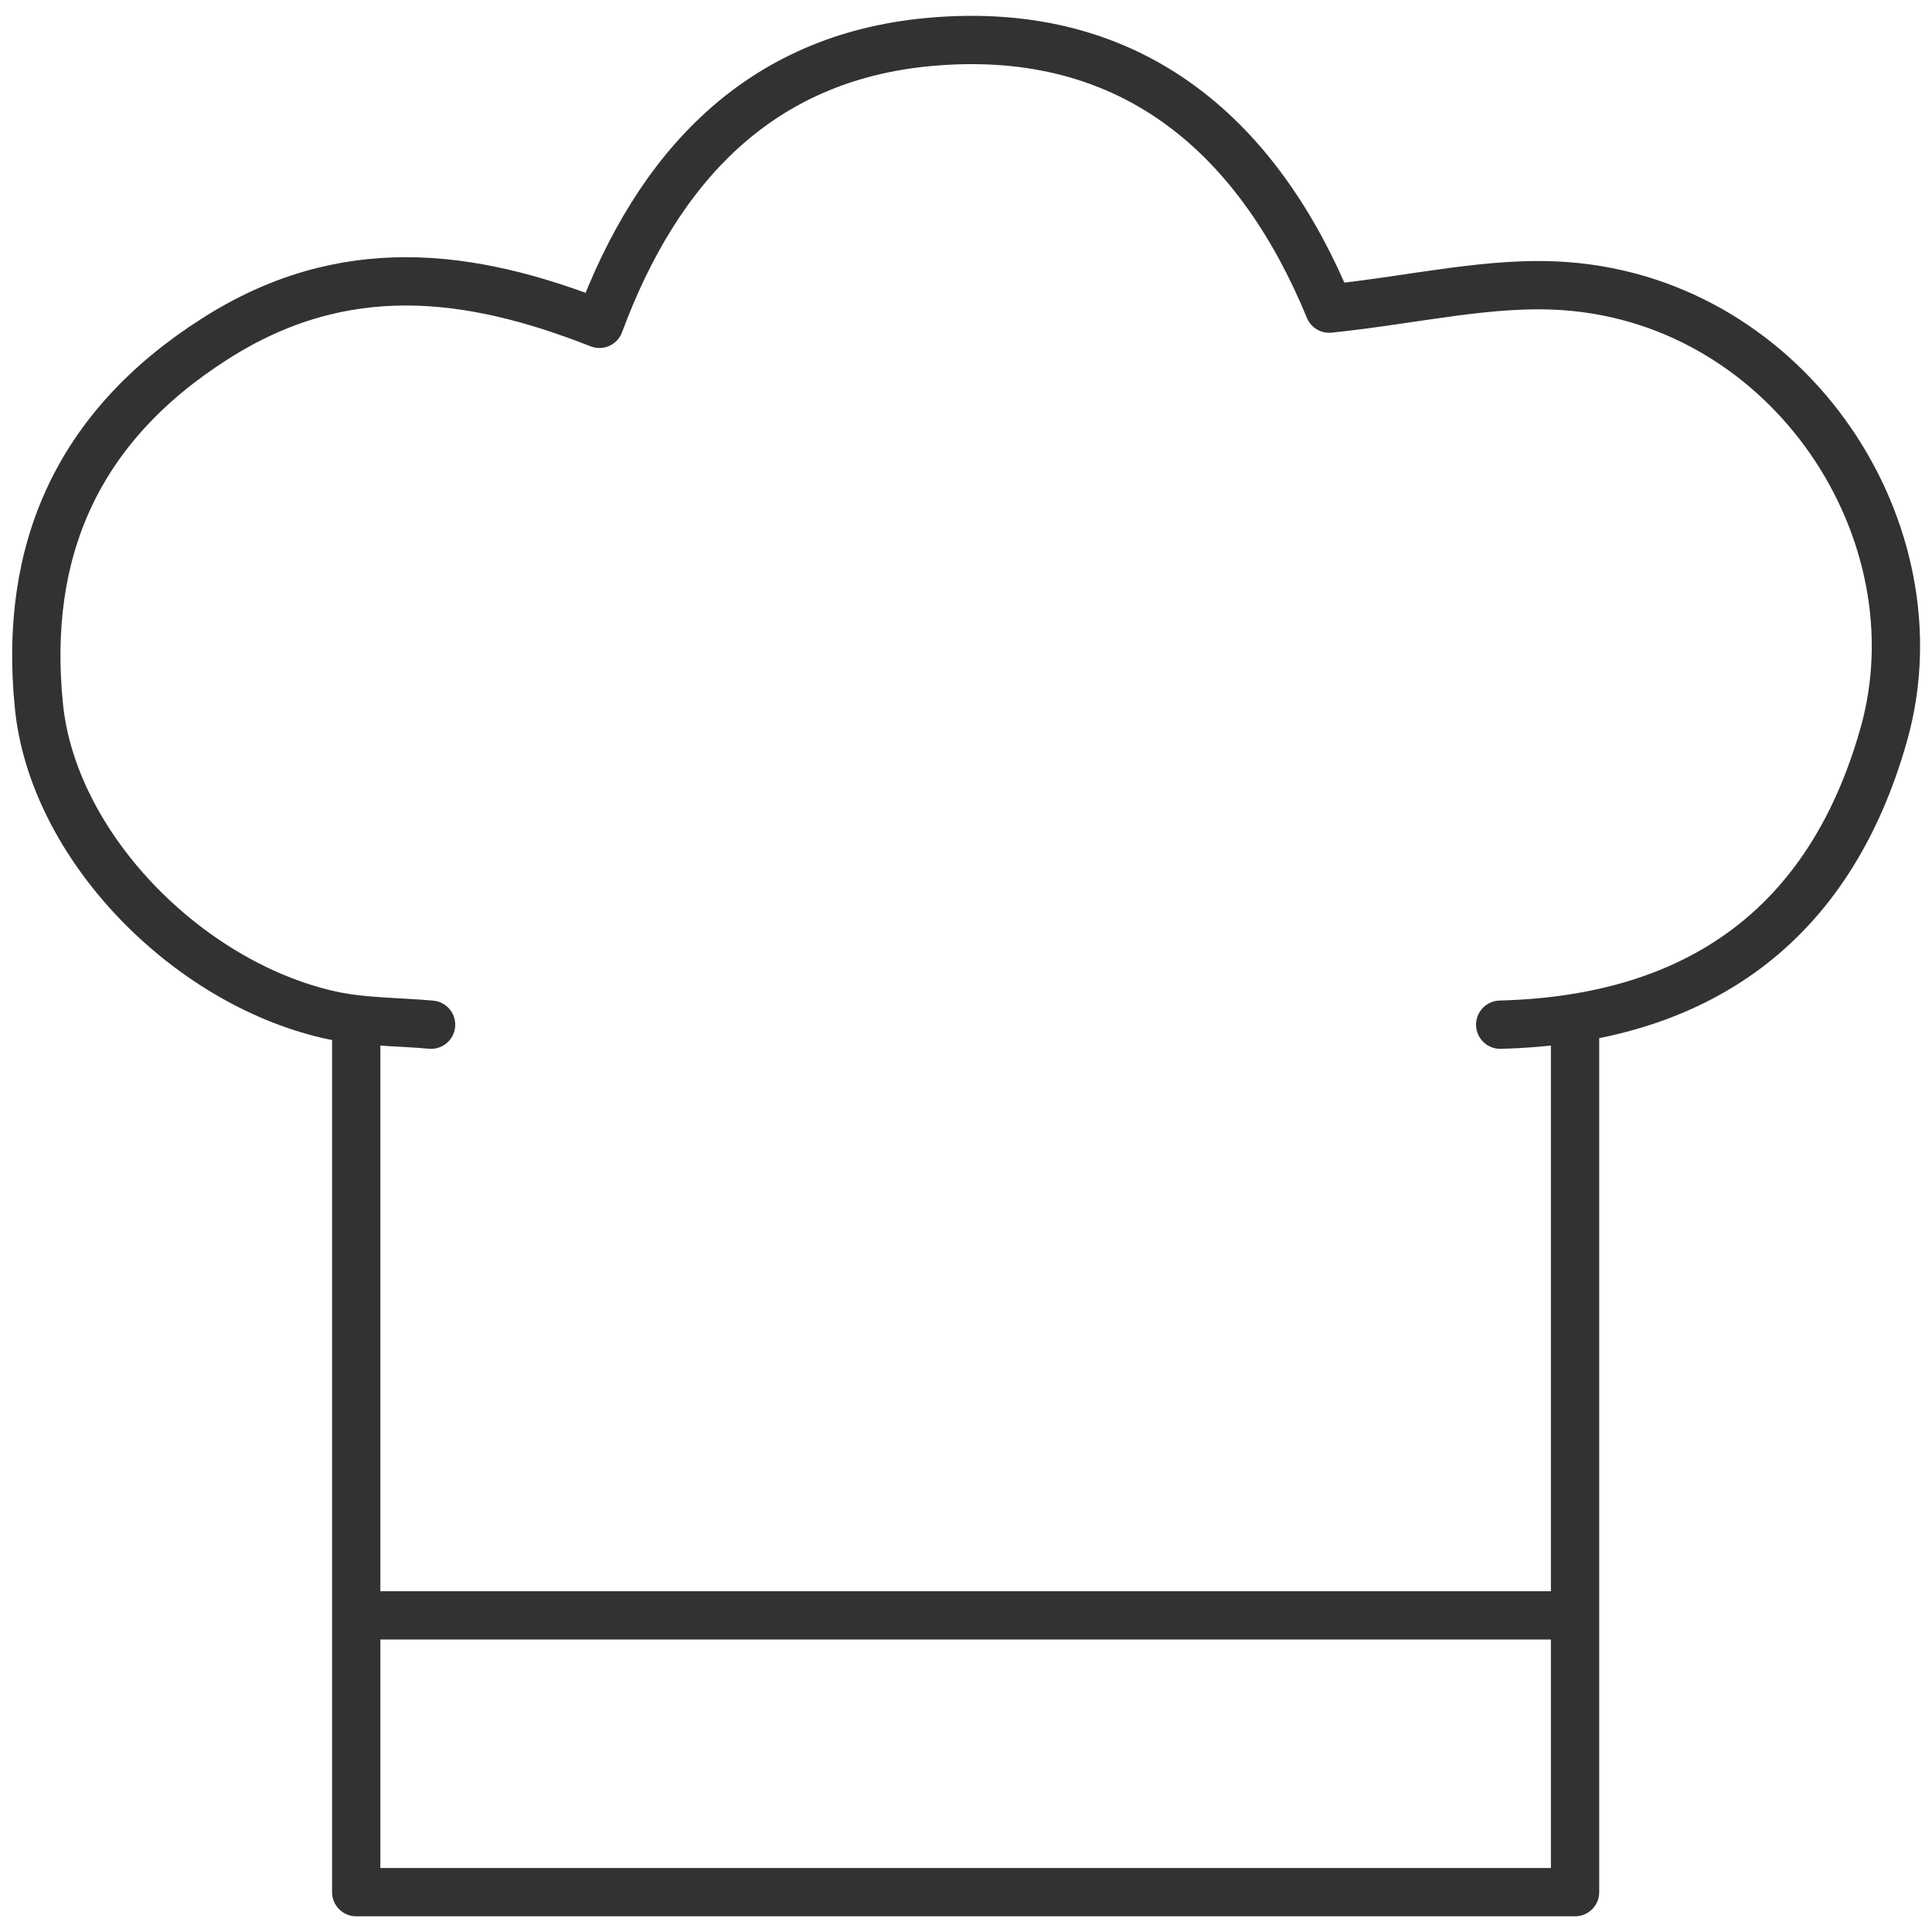 <svg xmlns="http://www.w3.org/2000/svg" id="Calque_1" data-name="Calque 1" viewBox="0 0 80 80"><defs><style>      .cls-1 {        fill: none;        stroke: #323232;        stroke-linecap: round;        stroke-linejoin: round;        stroke-width: 2px;      }    </style></defs><path class="cls-1" d="M14.75,42.82v35.53h50.47V42.82"></path><path class="cls-1" d="M64.45,66.89H15.53"></path><path class="cls-1" d="M62.12,42.43c8.18-.21,13.66-4.11,15.89-12.04,2.34-8.35-3.85-17.85-13.17-18.54-3.08-.23-6.24,.56-9.8,.93-2.82-6.85-7.95-11.84-16.59-11.04-7.01,.65-11.22,5.17-13.63,11.67-5.38-2.12-10.6-2.78-15.92,.62C3.18,17.67,.97,22.82,1.61,29.22c.57,5.78,6.08,11.43,11.98,12.79,1.38,.32,2.84,.29,4.26,.42"></path></svg>